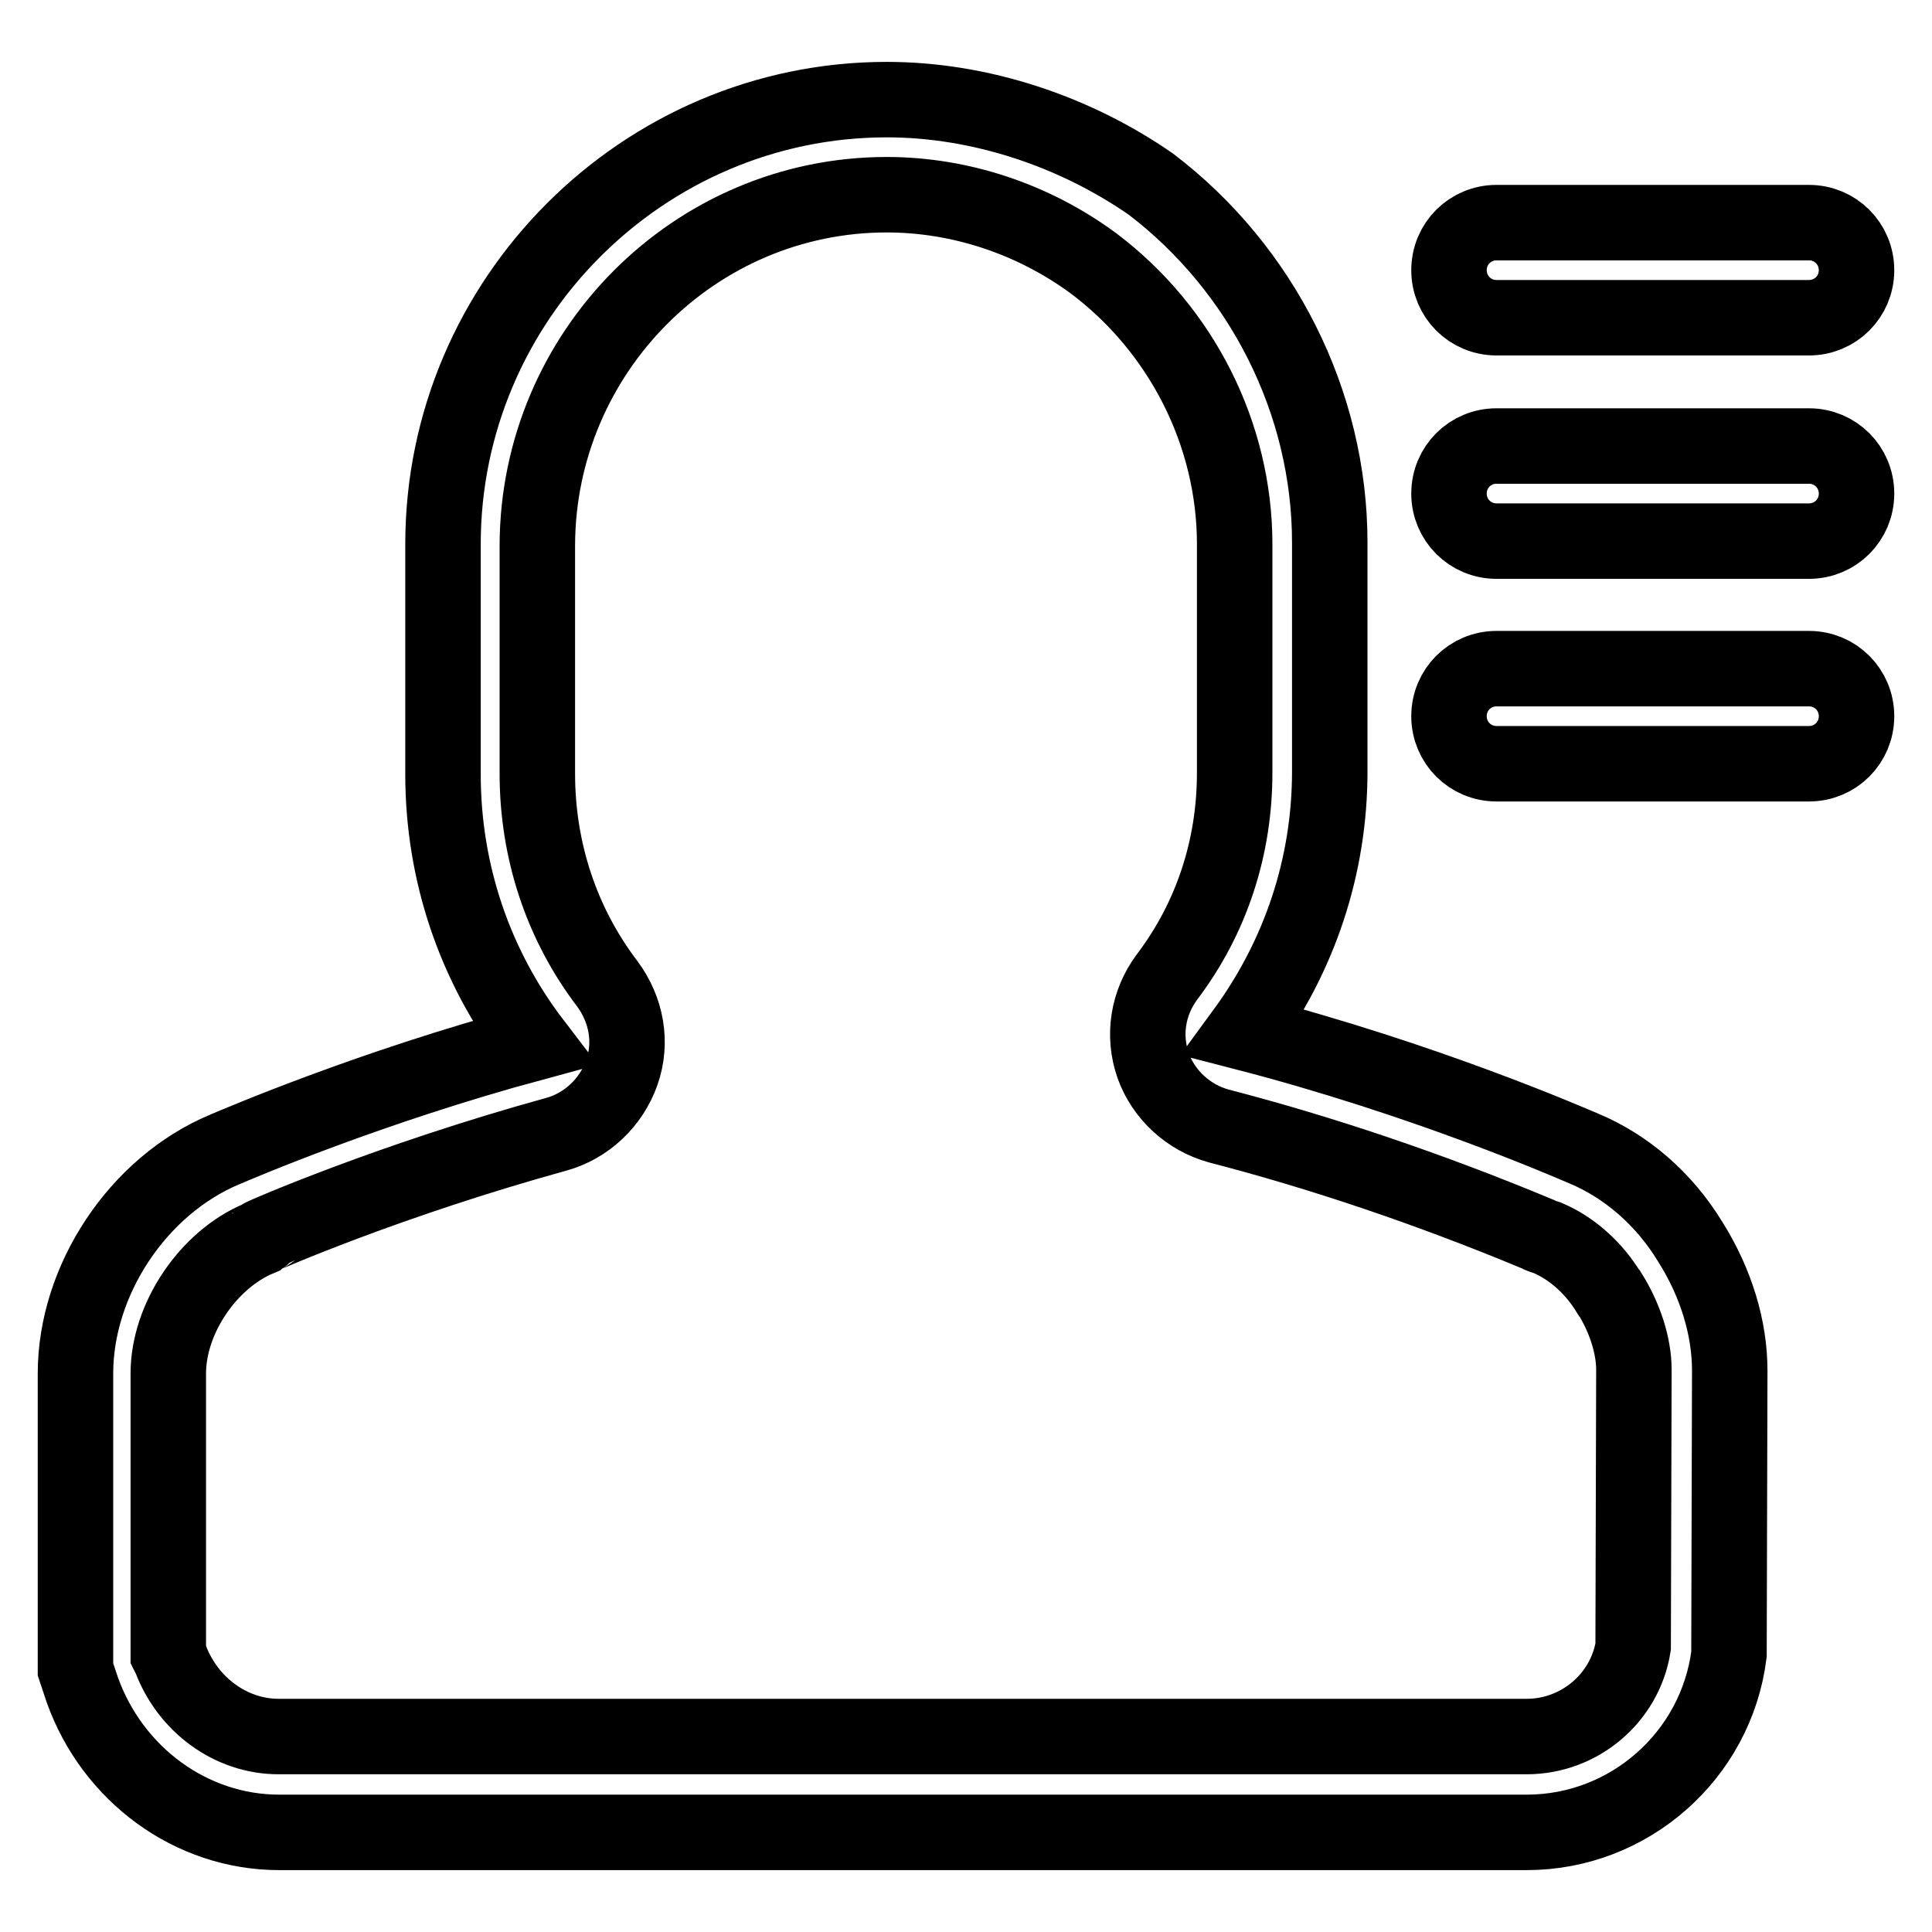 <?xml version="1.0" encoding="utf-8"?>
<!-- Svg Vector Icons : http://www.onlinewebfonts.com/icon -->
<!DOCTYPE svg PUBLIC "-//W3C//DTD SVG 1.1//EN" "http://www.w3.org/Graphics/SVG/1.1/DTD/svg11.dtd">
<svg version="1.1" xmlns="http://www.w3.org/2000/svg" xmlns:xlink="http://www.w3.org/1999/xlink" x="0px" y="0px" viewBox="0 0 256 256" enable-background="new 0 0 256 256" xml:space="preserve">
<g> <path stroke-width="10" fill-opacity="0" stroke="#000000"  d="M117.5,25.8c9.7,0,19.4,3.2,27.4,9.1c11.7,8.8,18.7,22.7,18.7,37.2v30.3c0,9.8-3,19.2-9,27.1 c-2.5,3.4-3.2,7.7-1.8,11.7c1.4,3.9,4.7,6.9,8.7,8c13.5,3.5,27.8,8.3,42.2,14.3c0.5,0.3,1,0.4,1.3,0.5c3.3,1.4,6.2,4,8.2,7.3 l0.1,0.1c2,3.2,3.2,6.9,3.2,10.1l-0.1,36.7c-1.1,6.8-7.1,11.9-14.1,11.9H36.9c-6.3,0-12-4.2-14.3-10.3l-0.3-0.6V182 c0-7.3,5.3-15.1,12-17.9c0.1-0.1,0.4-0.1,0.5-0.3c0.1-0.1,16.8-7.4,38.9-13.5c4-1.1,7.3-4.2,8.7-8.2c1.4-4,0.6-8.3-1.9-11.7 c-6.1-8-9.3-17.7-9.3-27.9V72.2C71.3,46.7,92,25.8,117.5,25.8 M117.5,13.2c-32.3,0-58.8,26.5-58.8,58.9v30.5c0,13,4.2,25.4,12,35.6 c-21.8,5.9-39,13.3-40.9,14.1C18.3,157.1,10,169.6,10,182v39.2l0.9,2.7c4,11.2,14.4,18.9,26.1,18.9h165.3 c13.6,0,25.1-10.2,26.8-23.6v-0.5l0.1-37.1c0-5.6-1.8-11.6-5.2-17c-3.5-5.8-8.6-10.1-14.1-12.4c-1.9-0.8-21.1-9.2-45.1-15.4 c7.4-10.1,11.4-22,11.4-34.6V71.9c0-18.6-9-36.3-23.7-47.5C142.4,17.4,129.9,13.2,117.5,13.2z M239.7,42.1h-41.4 c-3.5,0-6.3-2.8-6.3-6.3s2.8-6.3,6.3-6.3h41.4c3.5,0,6.3,2.8,6.3,6.3S243.2,42.1,239.7,42.1L239.7,42.1z M239.7,71.7h-41.4 c-3.5,0-6.3-2.8-6.3-6.3s2.8-6.3,6.3-6.3h41.4c3.5,0,6.3,2.8,6.3,6.3S243.2,71.7,239.7,71.7L239.7,71.7z"/> <path stroke-width="10" fill-opacity="0" stroke="#000000"  d="M239.7,101.2h-41.4c-3.5,0-6.3-2.8-6.3-6.3s2.8-6.3,6.3-6.3h41.4c3.5,0,6.3,2.8,6.3,6.3 S243.2,101.2,239.7,101.2L239.7,101.2z"/></g>
</svg>